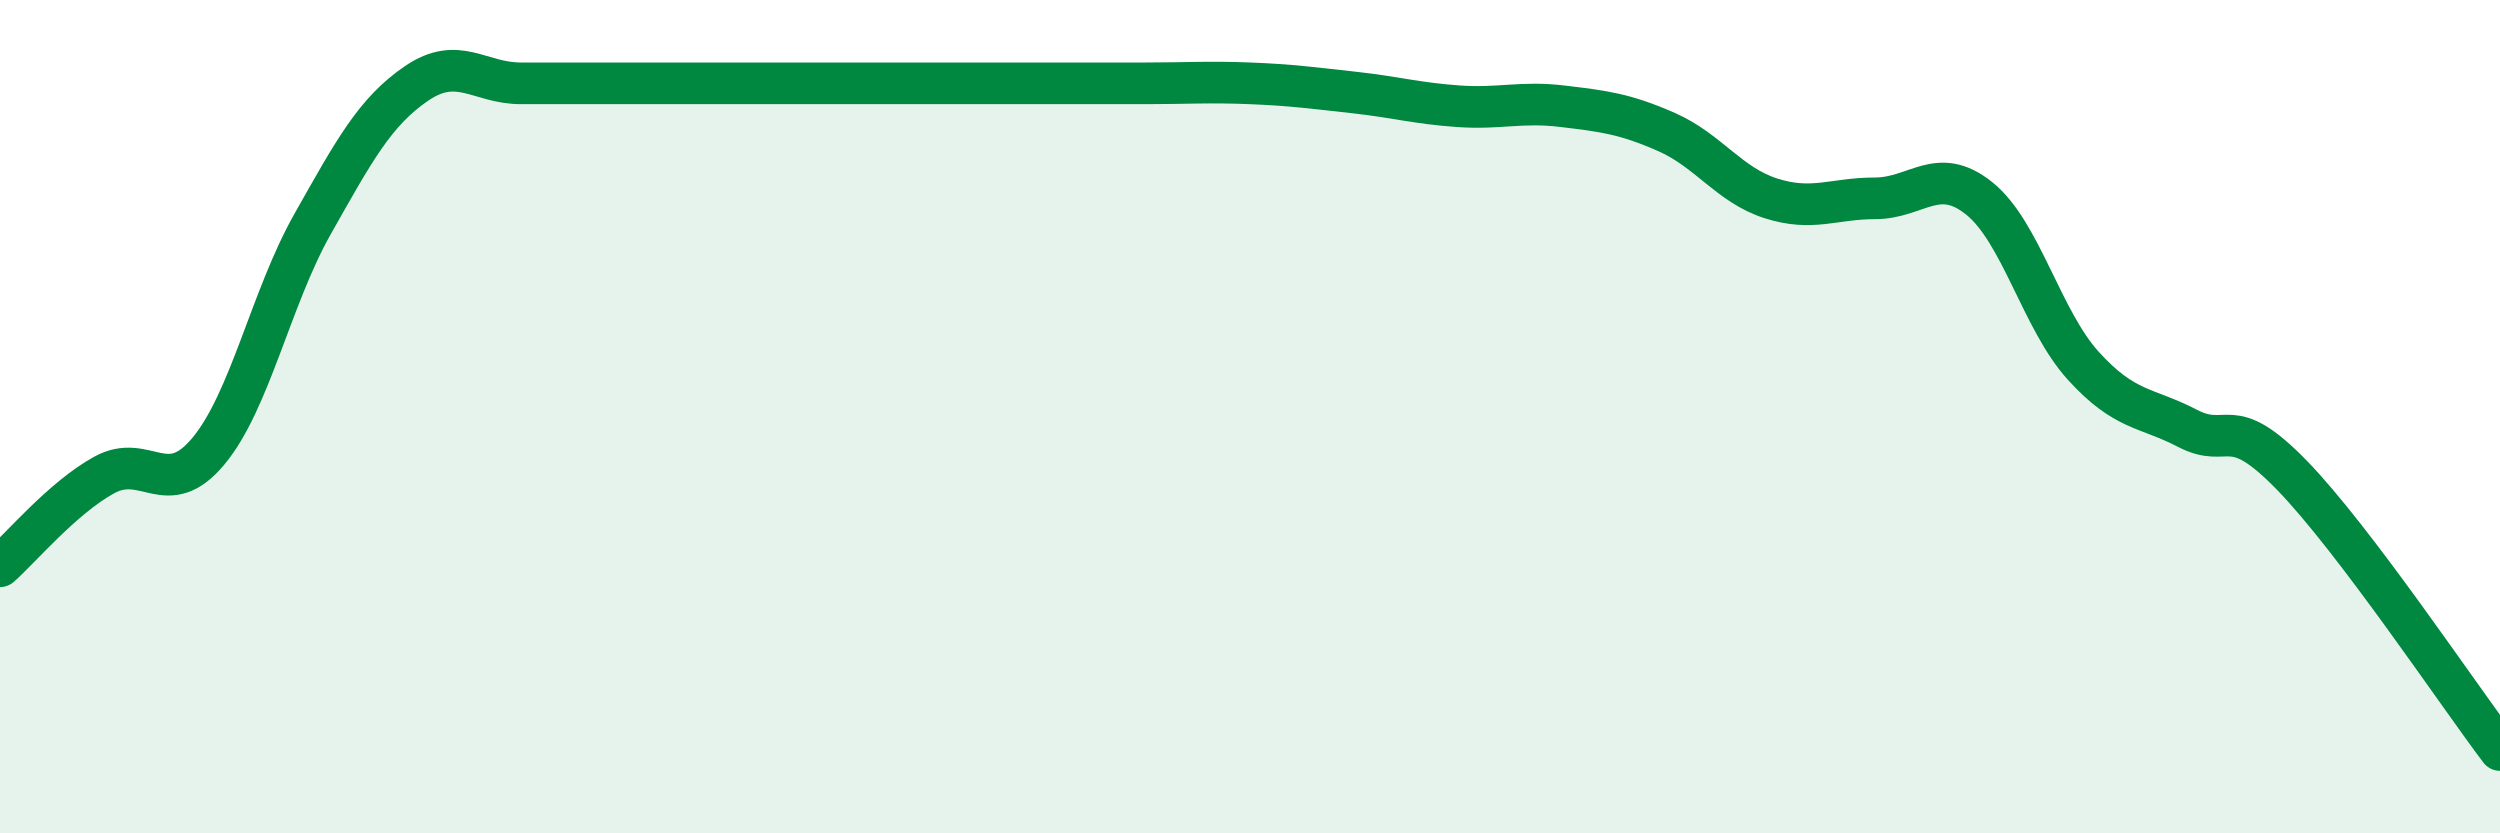 
    <svg width="60" height="20" viewBox="0 0 60 20" xmlns="http://www.w3.org/2000/svg">
      <path
        d="M 0,13.59 C 0.5,13.15 1.5,11.95 2.5,11.4 C 3.5,10.85 4,12.03 5,10.83 C 6,9.63 6.5,7.15 7.5,5.38 C 8.5,3.61 9,2.68 10,2 C 11,1.32 11.5,2 12.5,2 C 13.5,2 14,2 15,2 C 16,2 16.5,2 17.5,2 C 18.5,2 19,2 20,2 C 21,2 21.5,2 22.5,2 C 23.5,2 24,2 25,2 C 26,2 26.5,2 27.5,2 C 28.5,2 29,1.96 30,2 C 31,2.04 31.5,2.11 32.5,2.22 C 33.5,2.33 34,2.48 35,2.55 C 36,2.62 36.5,2.43 37.5,2.55 C 38.5,2.67 39,2.73 40,3.17 C 41,3.61 41.5,4.44 42.5,4.76 C 43.5,5.08 44,4.76 45,4.76 C 46,4.76 46.5,3.96 47.5,4.76 C 48.5,5.56 49,7.68 50,8.78 C 51,9.88 51.5,9.76 52.5,10.28 C 53.5,10.8 53.5,9.86 55,11.4 C 56.5,12.94 59,16.68 60,18L60 20L0 20Z"
        fill="#008740"
        opacity="0.1"
        stroke-linecap="round"
        stroke-linejoin="round"
      />
      <path
        d="M 0,13.59 C 0.5,13.15 1.5,11.95 2.5,11.4 C 3.5,10.85 4,12.03 5,10.83 C 6,9.63 6.5,7.15 7.5,5.38 C 8.5,3.61 9,2.68 10,2 C 11,1.32 11.5,2 12.5,2 C 13.5,2 14,2 15,2 C 16,2 16.5,2 17.5,2 C 18.5,2 19,2 20,2 C 21,2 21.5,2 22.5,2 C 23.5,2 24,2 25,2 C 26,2 26.5,2 27.5,2 C 28.5,2 29,1.96 30,2 C 31,2.04 31.5,2.11 32.5,2.22 C 33.5,2.33 34,2.48 35,2.55 C 36,2.62 36.5,2.43 37.5,2.55 C 38.5,2.67 39,2.73 40,3.17 C 41,3.61 41.5,4.44 42.5,4.76 C 43.5,5.08 44,4.76 45,4.76 C 46,4.76 46.5,3.96 47.5,4.76 C 48.5,5.56 49,7.68 50,8.78 C 51,9.88 51.5,9.76 52.5,10.28 C 53.5,10.8 53.5,9.86 55,11.4 C 56.5,12.94 59,16.68 60,18"
        stroke="#008740"
        stroke-width="1"
        fill="none"
        stroke-linecap="round"
        stroke-linejoin="round"
      />
    </svg>
  